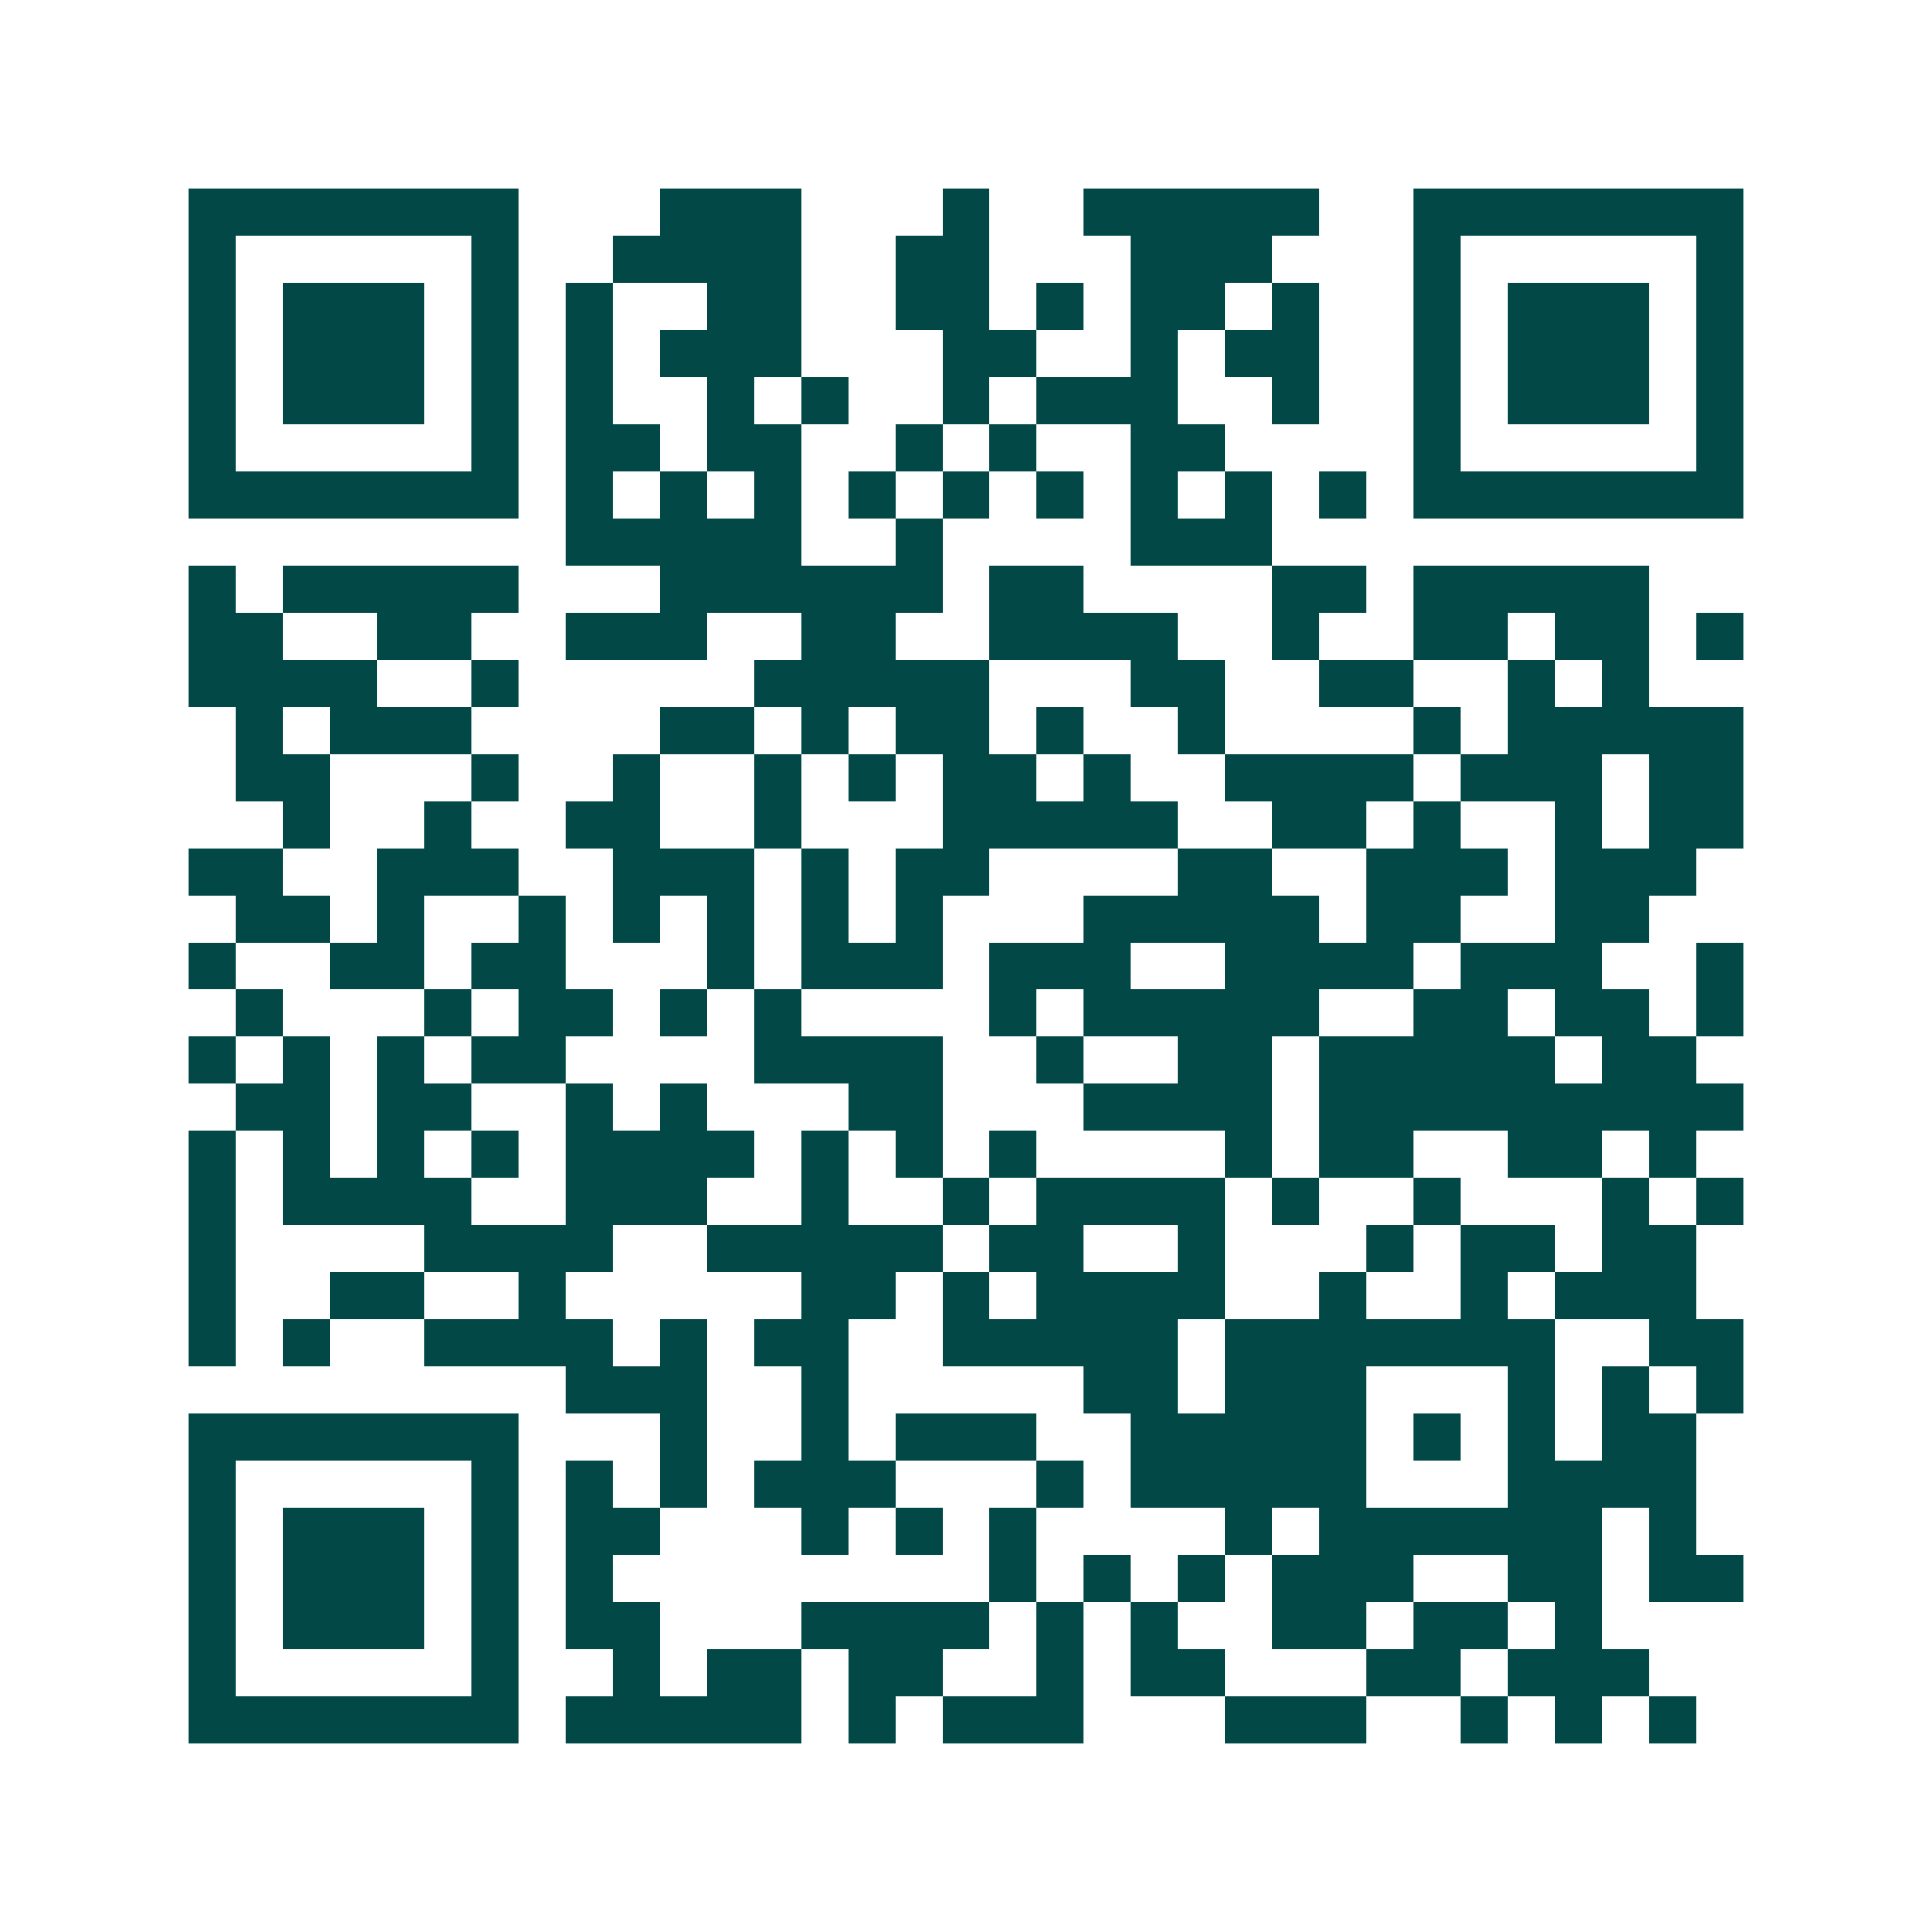<svg xmlns="http://www.w3.org/2000/svg" width="200" height="200" viewBox="0 0 41 41" shape-rendering="crispEdges"><path fill="#ffffff" d="M0 0h41v41H0z"/><path stroke="#014847" d="M4 4.5h7m3 0h3m3 0h1m2 0h5m2 0h7M4 5.5h1m5 0h1m2 0h4m2 0h2m3 0h3m3 0h1m5 0h1M4 6.5h1m1 0h3m1 0h1m1 0h1m2 0h2m2 0h2m1 0h1m1 0h2m1 0h1m2 0h1m1 0h3m1 0h1M4 7.5h1m1 0h3m1 0h1m1 0h1m1 0h3m3 0h2m2 0h1m1 0h2m2 0h1m1 0h3m1 0h1M4 8.5h1m1 0h3m1 0h1m1 0h1m2 0h1m1 0h1m2 0h1m1 0h3m2 0h1m2 0h1m1 0h3m1 0h1M4 9.5h1m5 0h1m1 0h2m1 0h2m2 0h1m1 0h1m2 0h2m4 0h1m5 0h1M4 10.5h7m1 0h1m1 0h1m1 0h1m1 0h1m1 0h1m1 0h1m1 0h1m1 0h1m1 0h1m1 0h7M12 11.5h5m2 0h1m4 0h3M4 12.5h1m1 0h5m3 0h6m1 0h2m4 0h2m1 0h5M4 13.5h2m2 0h2m2 0h3m2 0h2m2 0h4m2 0h1m2 0h2m1 0h2m1 0h1M4 14.5h4m2 0h1m5 0h5m3 0h2m2 0h2m2 0h1m1 0h1M5 15.5h1m1 0h3m4 0h2m1 0h1m1 0h2m1 0h1m2 0h1m4 0h1m1 0h5M5 16.5h2m3 0h1m2 0h1m2 0h1m1 0h1m1 0h2m1 0h1m2 0h4m1 0h3m1 0h2M6 17.5h1m2 0h1m2 0h2m2 0h1m3 0h5m2 0h2m1 0h1m2 0h1m1 0h2M4 18.5h2m2 0h3m2 0h3m1 0h1m1 0h2m4 0h2m2 0h3m1 0h3M5 19.5h2m1 0h1m2 0h1m1 0h1m1 0h1m1 0h1m1 0h1m3 0h5m1 0h2m2 0h2M4 20.5h1m2 0h2m1 0h2m3 0h1m1 0h3m1 0h3m2 0h4m1 0h3m2 0h1M5 21.5h1m3 0h1m1 0h2m1 0h1m1 0h1m4 0h1m1 0h5m2 0h2m1 0h2m1 0h1M4 22.5h1m1 0h1m1 0h1m1 0h2m4 0h4m2 0h1m2 0h2m1 0h5m1 0h2M5 23.5h2m1 0h2m2 0h1m1 0h1m3 0h2m3 0h4m1 0h9M4 24.5h1m1 0h1m1 0h1m1 0h1m1 0h4m1 0h1m1 0h1m1 0h1m4 0h1m1 0h2m2 0h2m1 0h1M4 25.5h1m1 0h4m2 0h3m2 0h1m2 0h1m1 0h4m1 0h1m2 0h1m3 0h1m1 0h1M4 26.5h1m4 0h4m2 0h5m1 0h2m2 0h1m3 0h1m1 0h2m1 0h2M4 27.5h1m2 0h2m2 0h1m5 0h2m1 0h1m1 0h4m2 0h1m2 0h1m1 0h3M4 28.5h1m1 0h1m2 0h4m1 0h1m1 0h2m2 0h5m1 0h7m2 0h2M12 29.5h3m2 0h1m5 0h2m1 0h3m3 0h1m1 0h1m1 0h1M4 30.5h7m3 0h1m2 0h1m1 0h3m2 0h5m1 0h1m1 0h1m1 0h2M4 31.5h1m5 0h1m1 0h1m1 0h1m1 0h3m3 0h1m1 0h5m3 0h4M4 32.5h1m1 0h3m1 0h1m1 0h2m3 0h1m1 0h1m1 0h1m4 0h1m1 0h6m1 0h1M4 33.5h1m1 0h3m1 0h1m1 0h1m8 0h1m1 0h1m1 0h1m1 0h3m2 0h2m1 0h2M4 34.5h1m1 0h3m1 0h1m1 0h2m3 0h4m1 0h1m1 0h1m2 0h2m1 0h2m1 0h1M4 35.5h1m5 0h1m2 0h1m1 0h2m1 0h2m2 0h1m1 0h2m3 0h2m1 0h3M4 36.5h7m1 0h5m1 0h1m1 0h3m3 0h3m2 0h1m1 0h1m1 0h1"/></svg>
